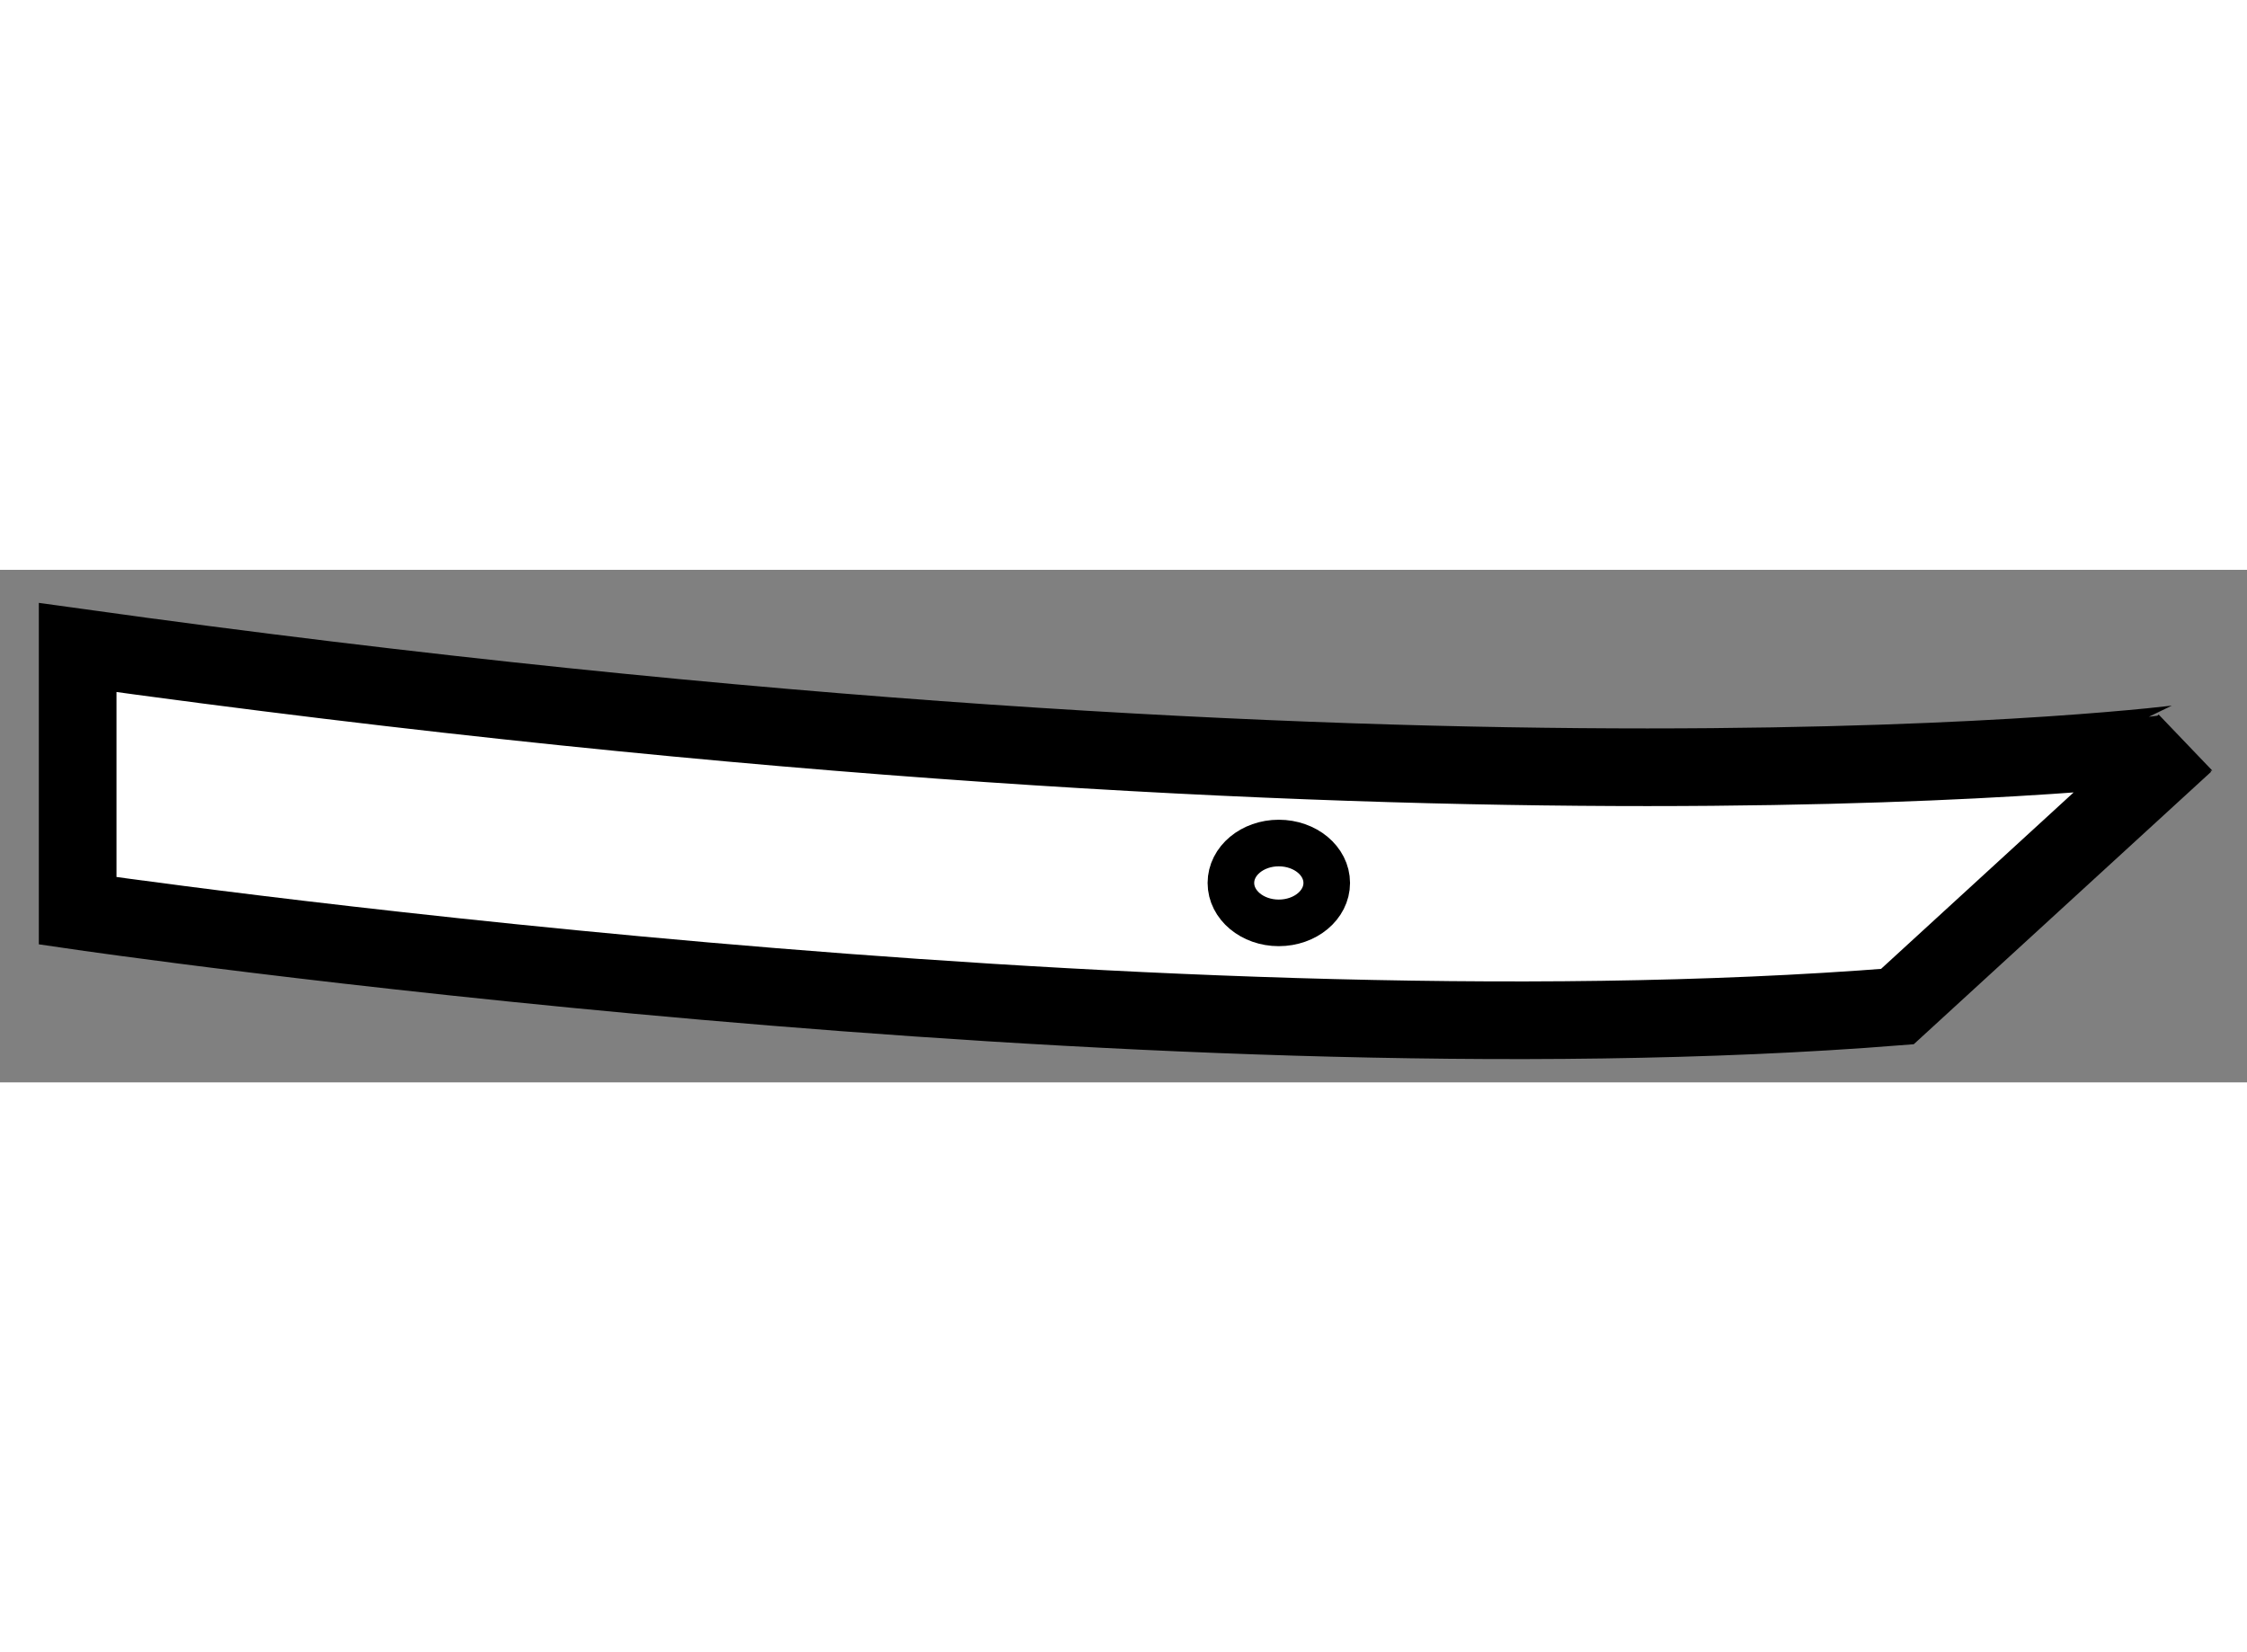 <?xml version="1.0" encoding="utf-8"?>
<!-- Generator: Adobe Illustrator 15.1.0, SVG Export Plug-In . SVG Version: 6.00 Build 0)  -->
<!DOCTYPE svg PUBLIC "-//W3C//DTD SVG 1.1//EN" "http://www.w3.org/Graphics/SVG/1.1/DTD/svg11.dtd">
<svg version="1.1" xmlns="http://www.w3.org/2000/svg" xmlns:xlink="http://www.w3.org/1999/xlink" x="0px" y="0px" width="244.8px"
	 height="180px" viewBox="209.848 123.674 14.467 3.3" enable-background="new 0 0 244.8 180" xml:space="preserve">
	
<rect x="209.848" y="123.674" width="14.467" height="3.3" fill="#808080" stroke="none"/>
	
<g><path fill="#FFFFFF" stroke="#000000" stroke-width="0.5" d="M210.348,124.174v1.695c0,0,6.86,1.002,11.716,0.617l1.851-1.696			C223.914,124.791,219.212,125.408,210.348,124.174z"></path><path fill="none" stroke="#000000" stroke-width="0.3" d="M218.39,125.69c0,0.142-0.138,0.257-0.309,0.257			c-0.17,0-0.308-0.115-0.308-0.257c0-0.142,0.138-0.257,0.308-0.257C218.252,125.433,218.39,125.548,218.39,125.69z"></path></g>


</svg>